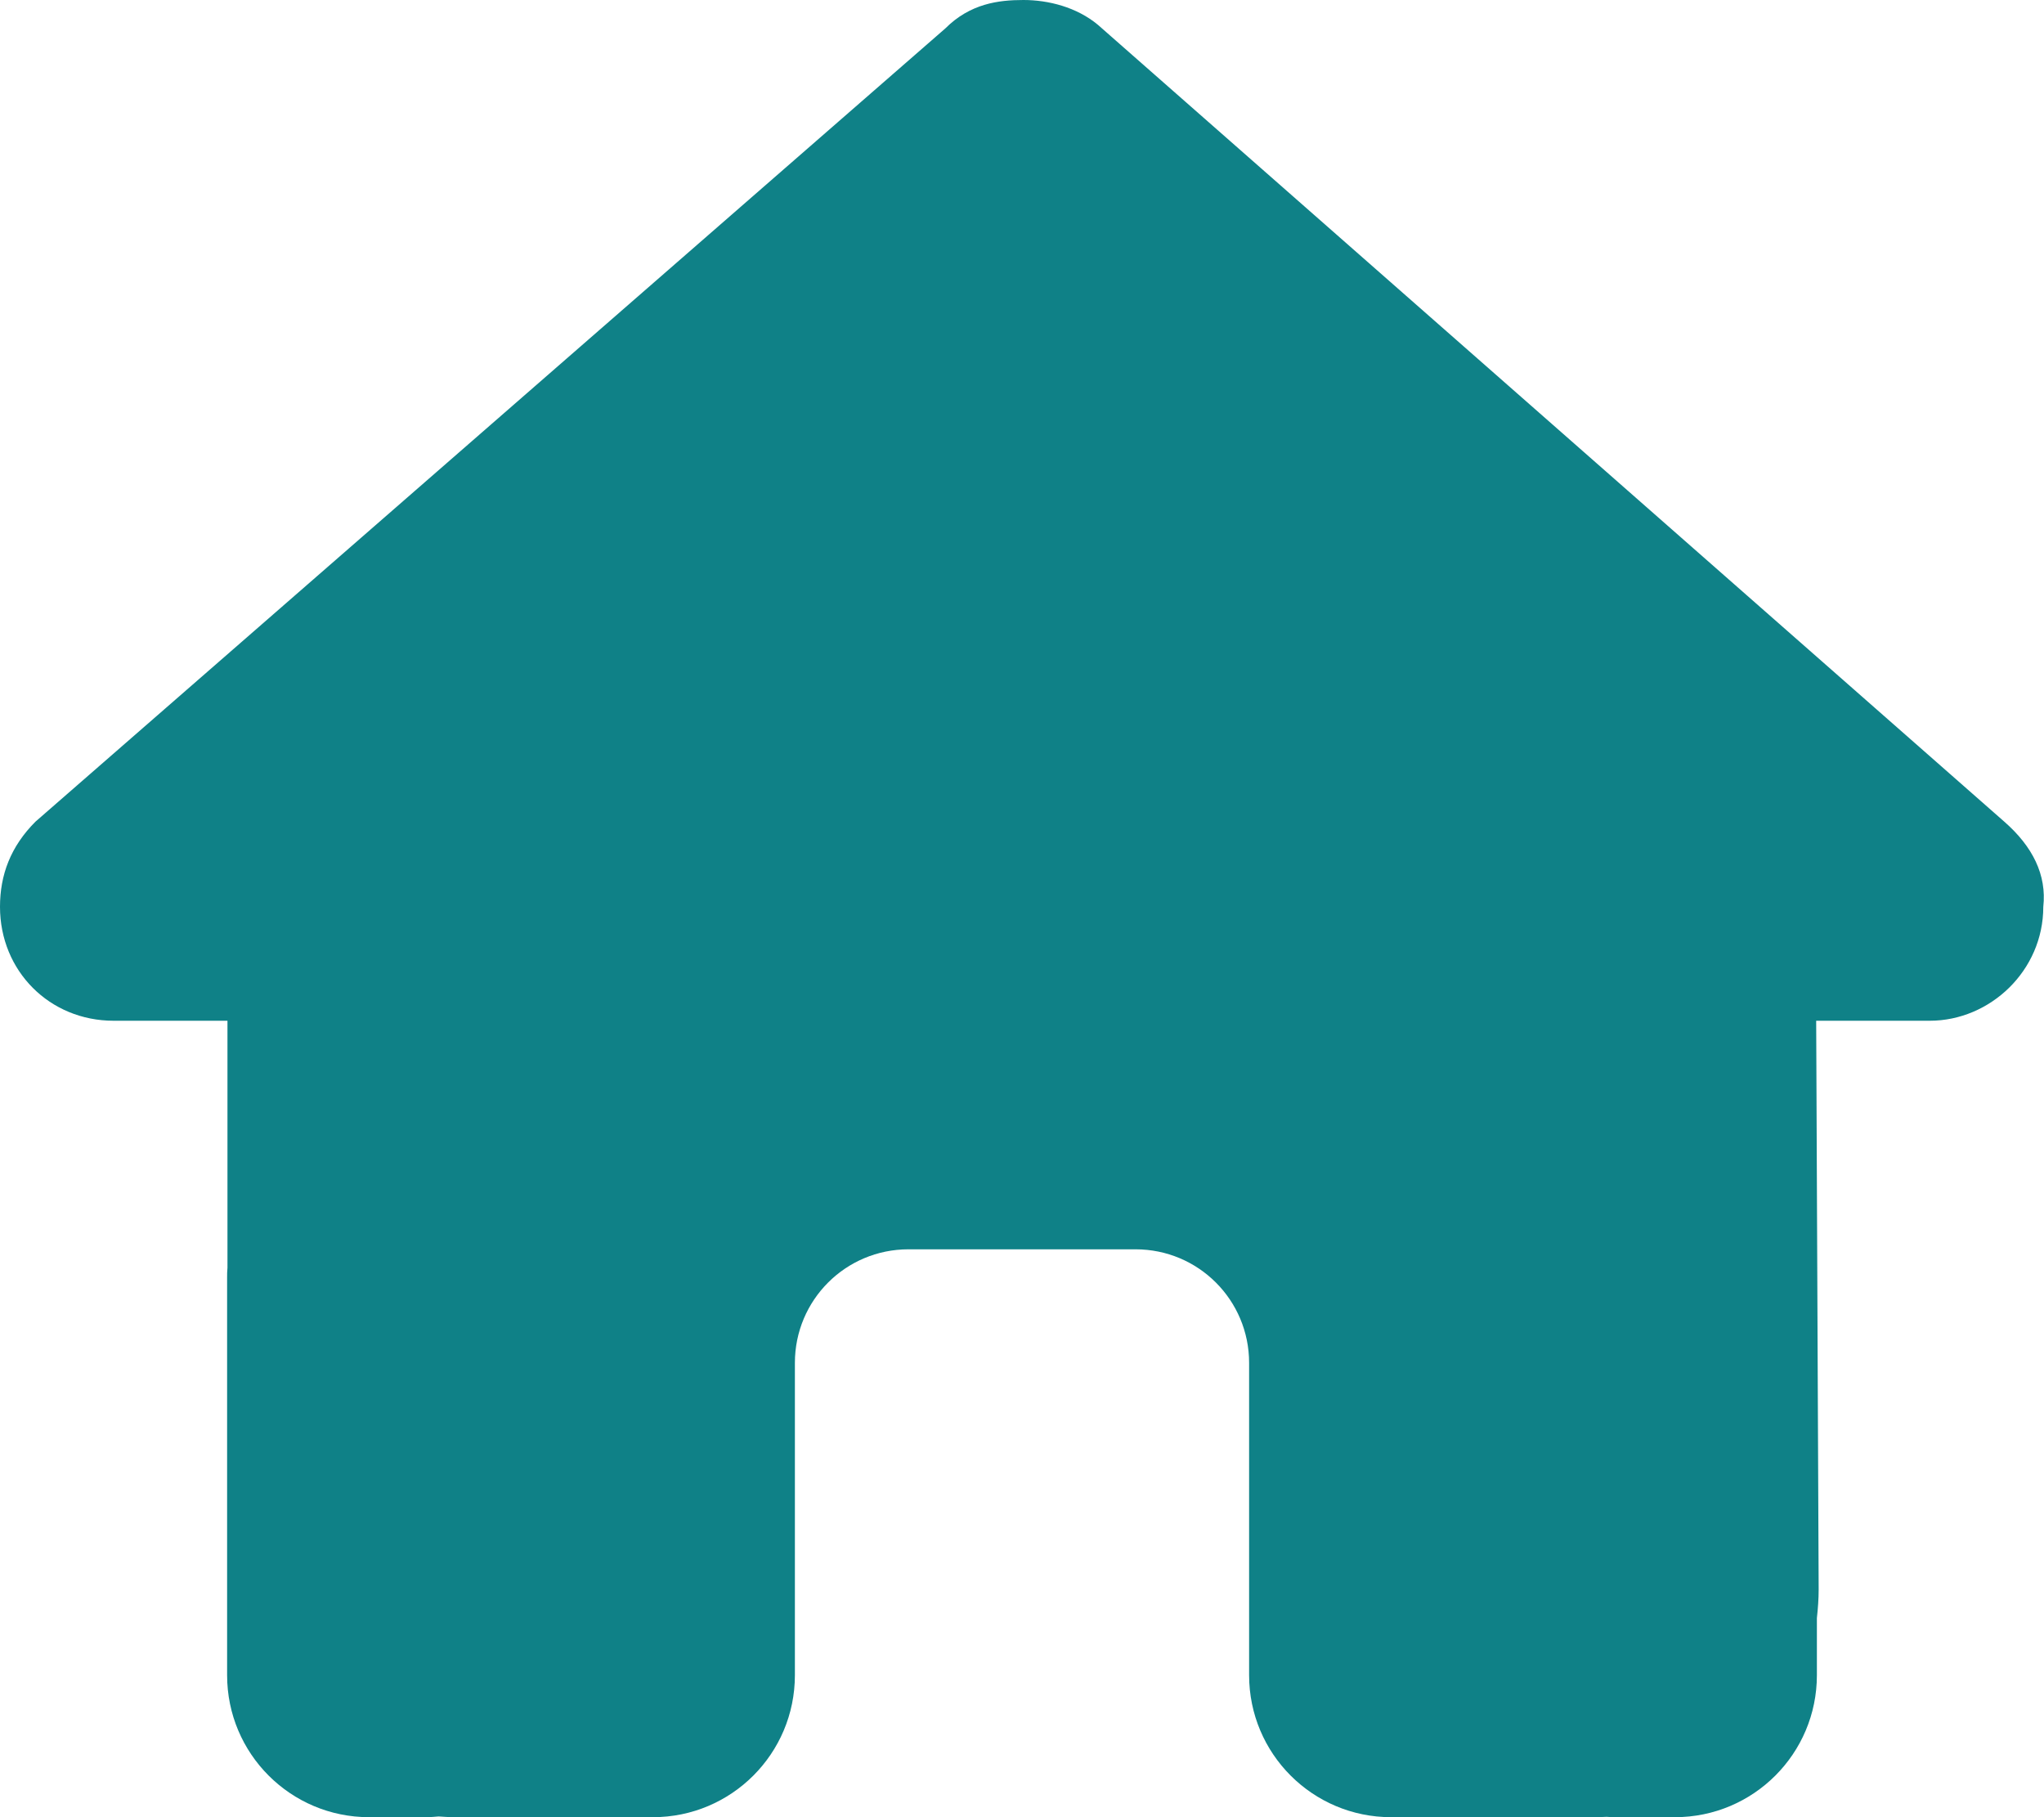 <svg width="18" height="16" viewBox="0 0 576 512" xmlns="http://www.w3.org/2000/svg" xmlns:xlink="http://www.w3.org/1999/xlink" overflow="hidden"><style>
.MsftOfcResponsive_Fill_0f8187 {
 fill:#0F8187; 
}
</style>
<path d="M575.8 255.5C575.8 273.5 560.8 287.6 543.8 287.6L511.8 287.6 512.5 447.8C512.5 450.5 512.3 453.2 512 455.9L512 472C512 494.1 494.1 512 472 512L456 512C454.9 512 453.8 512 452.7 511.9 451.3 512 449.9 512 448.5 512L416 512 392 512C369.9 512 352 494.1 352 472L352 448 352 384C352 366.3 337.7 352 320 352L256 352C238.3 352 224 366.3 224 384L224 448 224 472C224 494.1 206.1 512 184 512L160 512 128.1 512C126.6 512 125.1 511.9 123.6 511.8 122.4 511.9 121.2 512 120 512L104 512C81.9 512 64 494.1 64 472L64 360C64 359.1 64 358.1 64.1 357.2L64.1 287.6 32 287.6C14 287.6 0 273.6 0 255.5 0 246.5 3 238.5 10 231.5L266.4 8C273.4 1 281.4 0 288.4 0 295.4 0 303.4 2 309.4 7L564.8 231.5C572.8 238.5 576.8 246.5 575.8 255.5Z" class="MsftOfcResponsive_Fill_0f8187" fill="#0F8187"/></svg>
